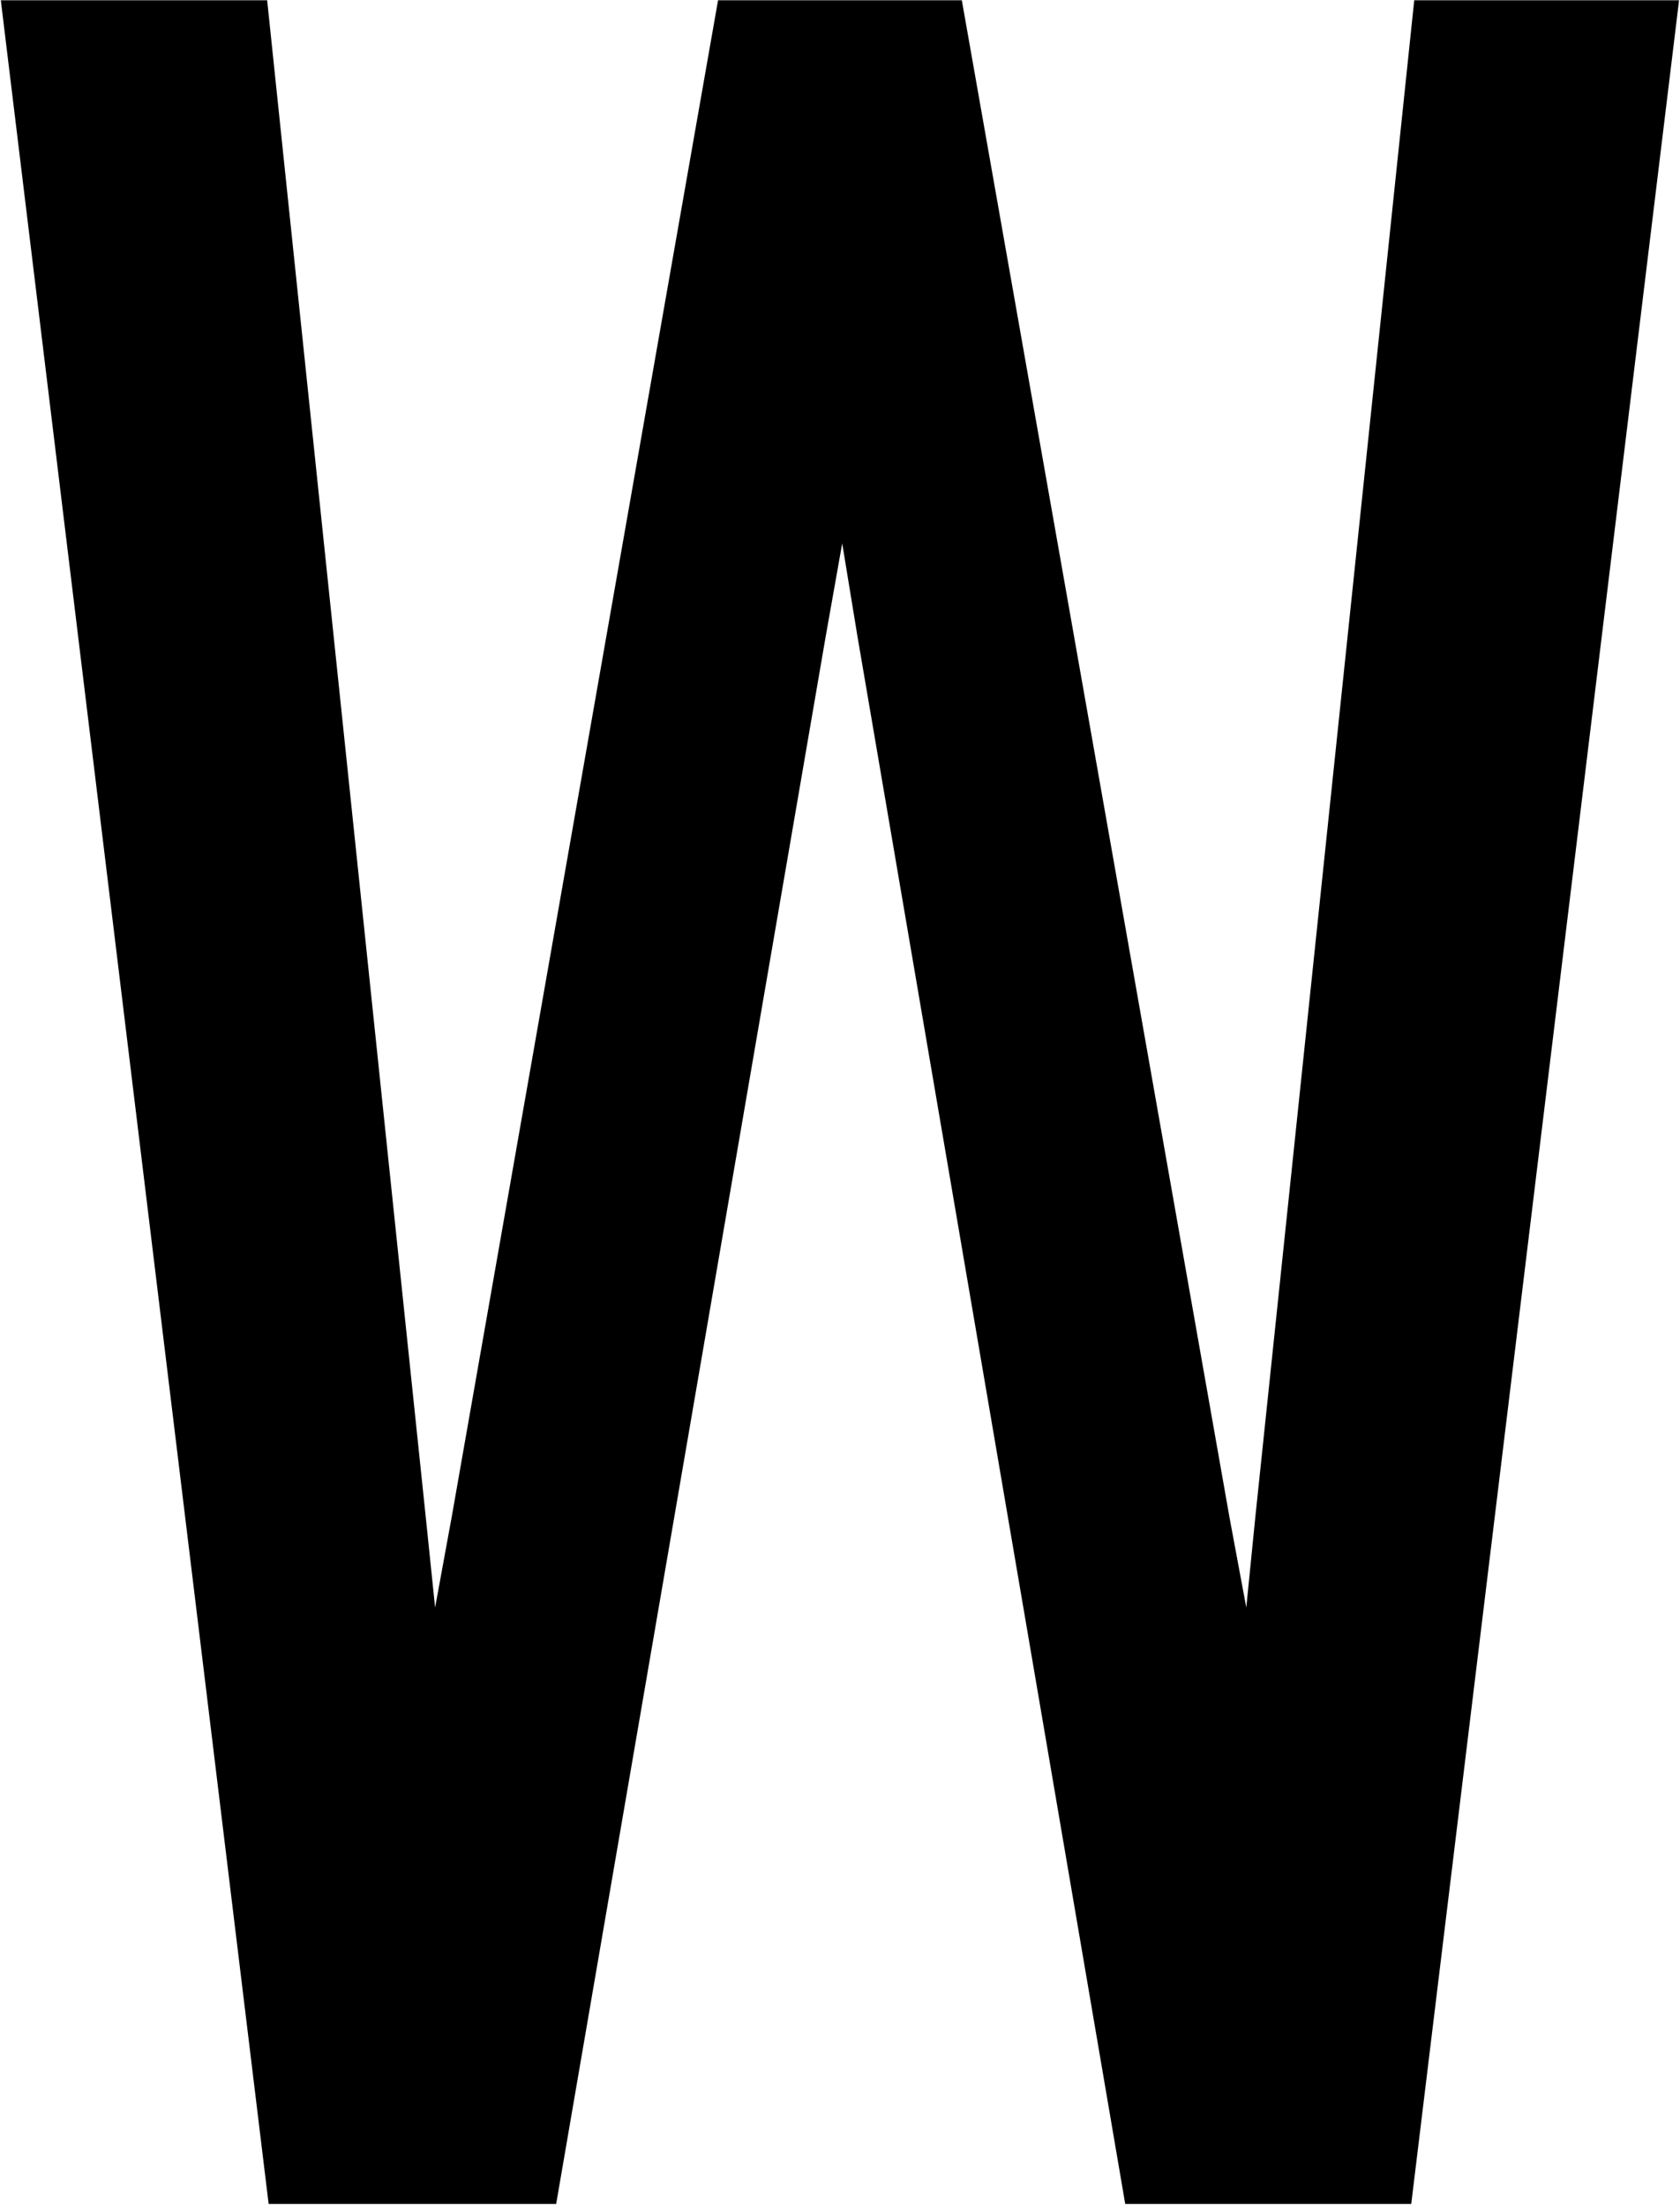 <svg width="735" height="965" viewBox="0 0 735 965" fill="none" xmlns="http://www.w3.org/2000/svg">
<mask id="mask0_48_155" style="mask-type:alpha" maskUnits="userSpaceOnUse" x="0" y="0" width="735" height="965">
<rect width="735" height="965" fill="#D9D9D9"/>
</mask>
<g mask="url(#mask0_48_155)">
<path d="M117.527 964L0.334 -0.031H116.865L186.387 664.727L190.359 703.129L197.643 663.402L314.174 -0.031H420.773L537.967 664.064L545.25 703.129L549.223 663.402L618.744 -0.031H734.613L617.42 964H492.281L375.088 278.055L368.467 237.666L361.184 278.717L243.328 964H117.527Z" fill="black"/>
</g>
</svg>

